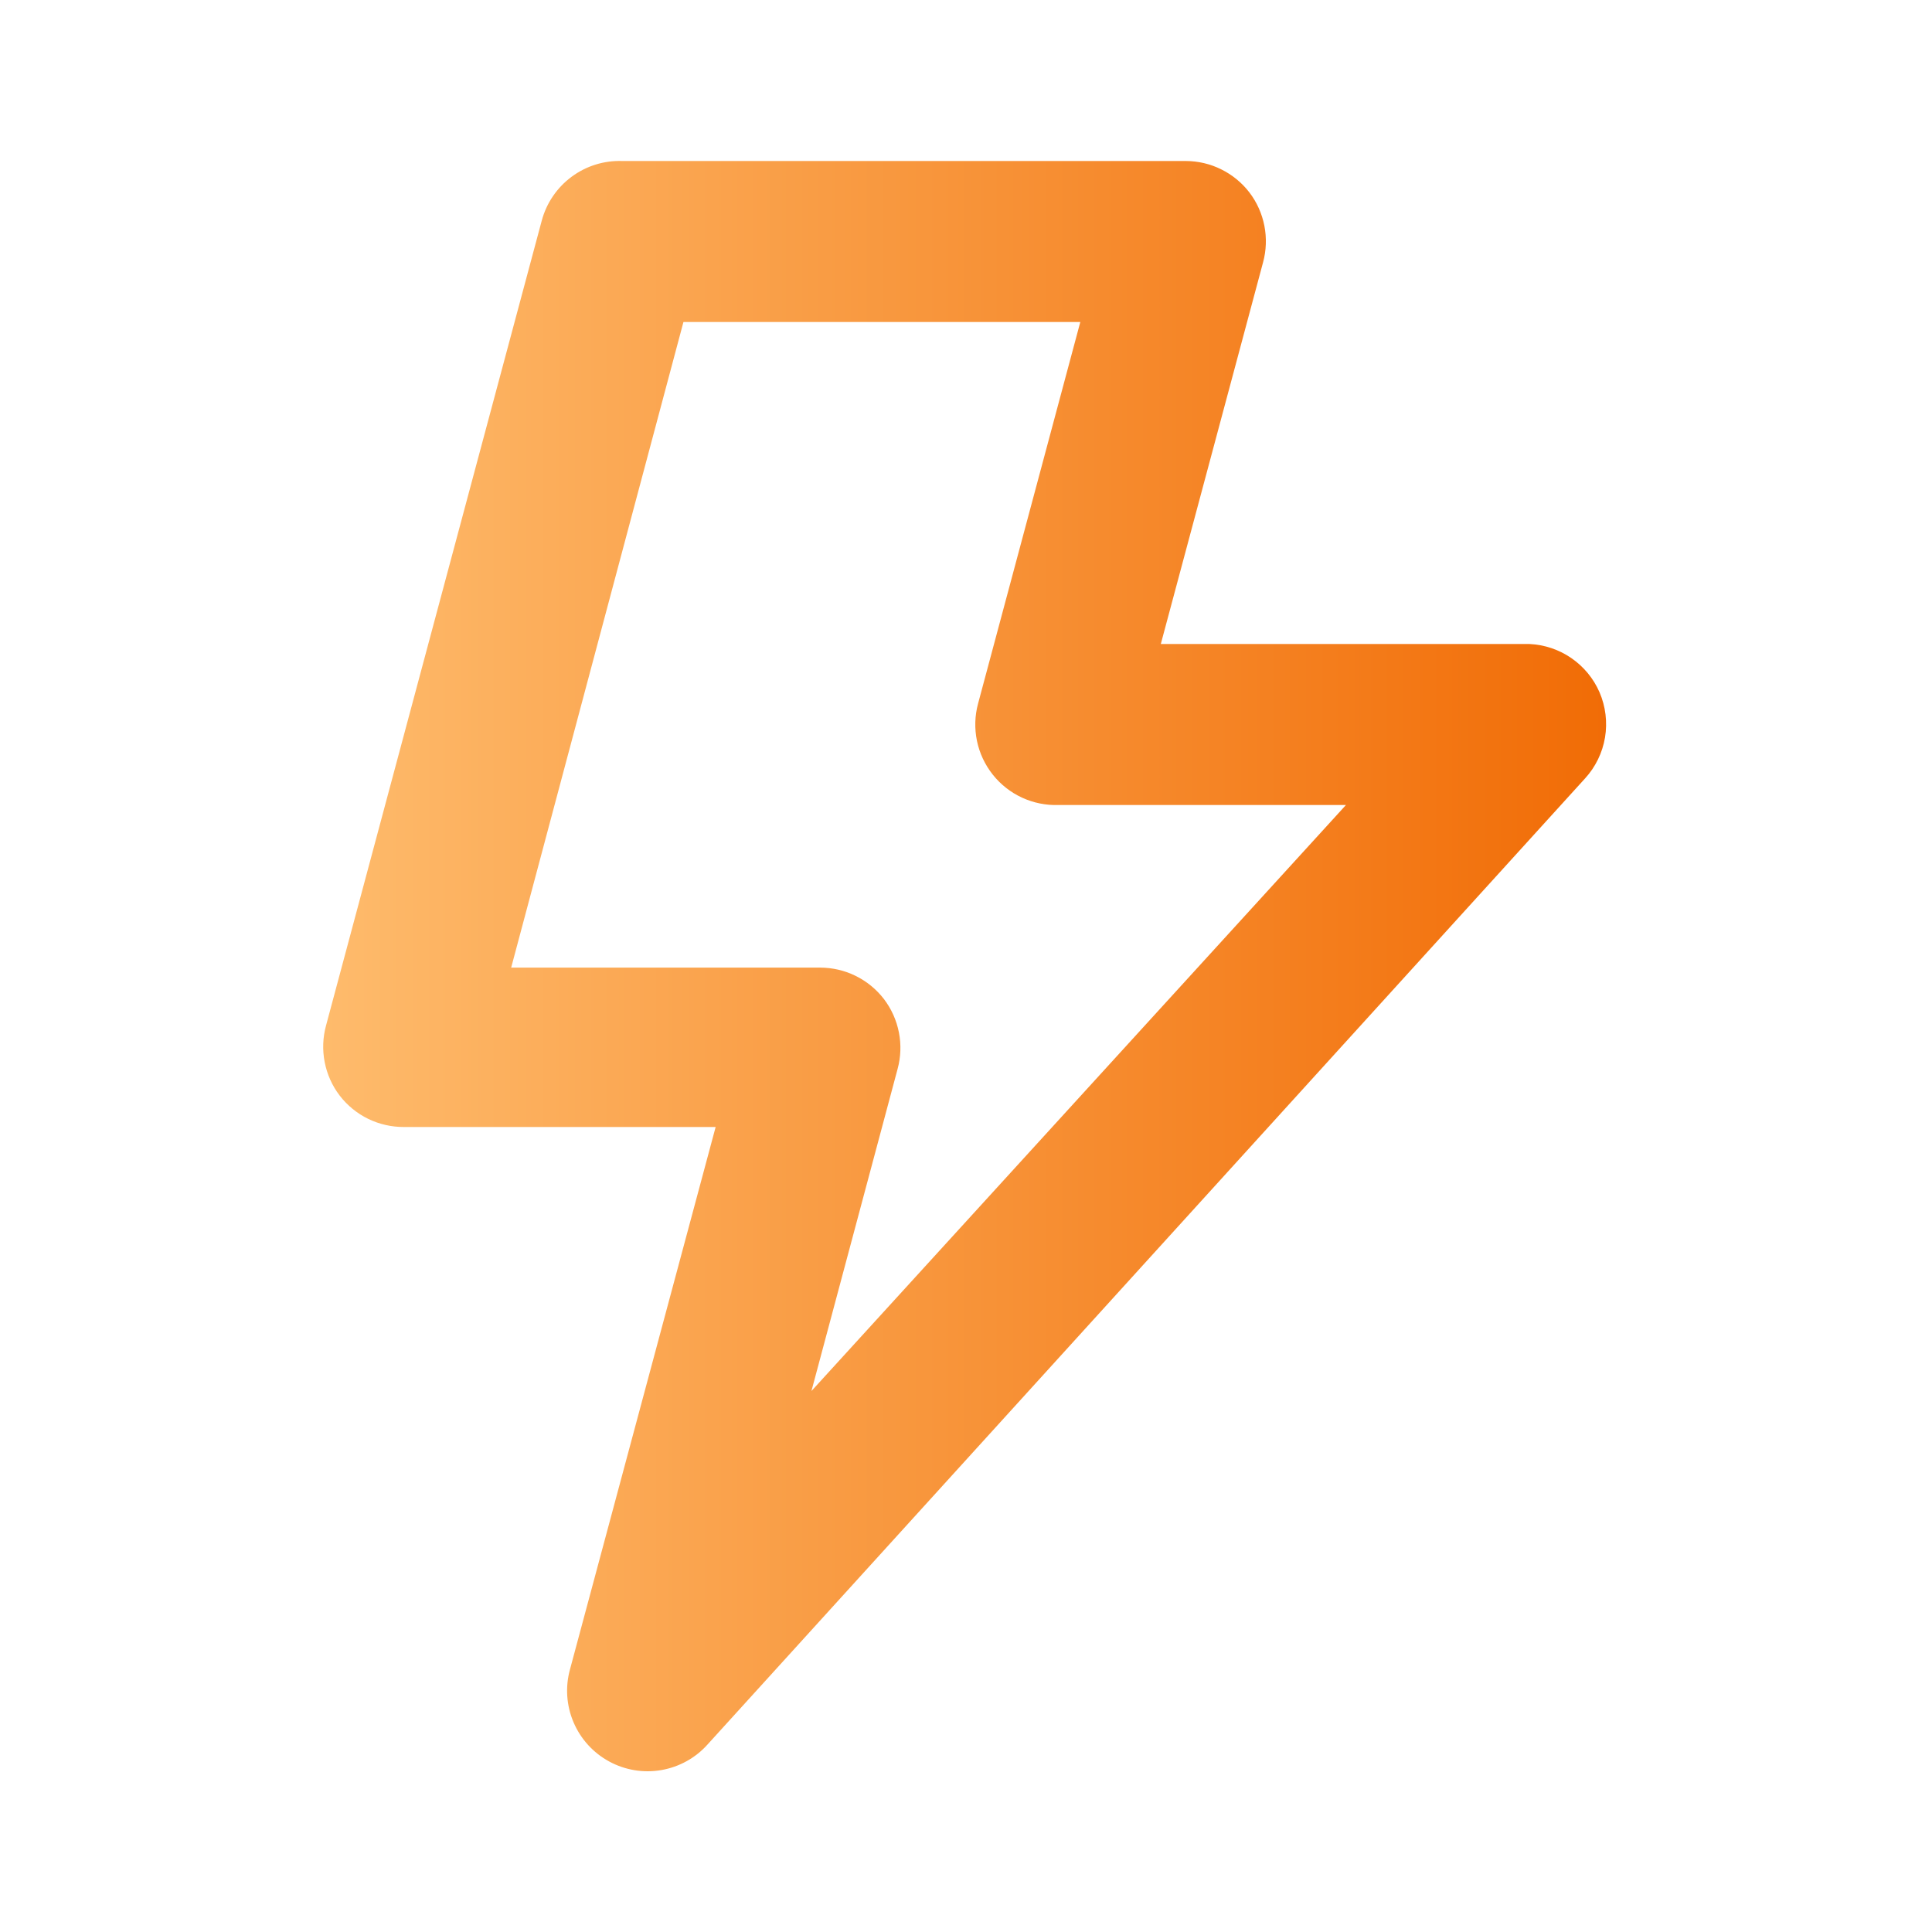 <?xml version="1.0" encoding="utf-8"?>
<svg xmlns="http://www.w3.org/2000/svg" fill="none" height="100%" overflow="visible" preserveAspectRatio="none" style="display: block;" viewBox="0 0 48 48" width="100%">
<g id="Side Menu Item/u:bolt">
<path d="M39.74 17.2C39.591 16.857 39.349 16.564 39.041 16.351C38.734 16.139 38.373 16.018 38 16H28.84L31.38 6.52C31.461 6.223 31.472 5.912 31.413 5.61C31.354 5.308 31.227 5.024 31.04 4.78C30.854 4.538 30.614 4.342 30.34 4.207C30.067 4.071 29.765 4.001 29.46 4H15.46C15.008 3.985 14.565 4.122 14.202 4.391C13.839 4.66 13.577 5.044 13.46 5.48L8.1 25.48C8.019 25.777 8.008 26.088 8.067 26.39C8.126 26.692 8.253 26.976 8.44 27.22C8.628 27.465 8.871 27.663 9.148 27.798C9.426 27.933 9.731 28.002 10.04 28H17.78L14.16 41.48C14.041 41.915 14.073 42.377 14.25 42.791C14.427 43.206 14.738 43.548 15.134 43.763C15.53 43.979 15.987 44.054 16.431 43.977C16.875 43.9 17.28 43.676 17.58 43.34L39.38 19.34C39.64 19.056 39.812 18.703 39.876 18.323C39.939 17.944 39.892 17.553 39.74 17.2V17.2ZM20.16 34.56L22.3 26.56C22.381 26.263 22.392 25.952 22.333 25.65C22.274 25.349 22.147 25.064 21.96 24.82C21.774 24.578 21.534 24.382 21.261 24.247C20.987 24.111 20.685 24.041 20.38 24.04H12.7L16.98 8H26.84L24.3 17.48C24.218 17.782 24.209 18.099 24.272 18.406C24.335 18.712 24.47 18.999 24.664 19.244C24.859 19.49 25.108 19.686 25.392 19.817C25.676 19.948 25.987 20.011 26.3 20H33.44L20.16 34.56Z" fill="url(#paint0_linear_0_1718)" id="Vector"/>
</g>
<defs>
<linearGradient gradientUnits="userSpaceOnUse" id="paint0_linear_0_1718" x1="8.03" x2="39.903" y1="24.003" y2="24.003">
<stop stop-color="#FEBB6C"/>
<stop offset="1" stop-color="#F16C06"/>
</linearGradient>
</defs>
</svg>